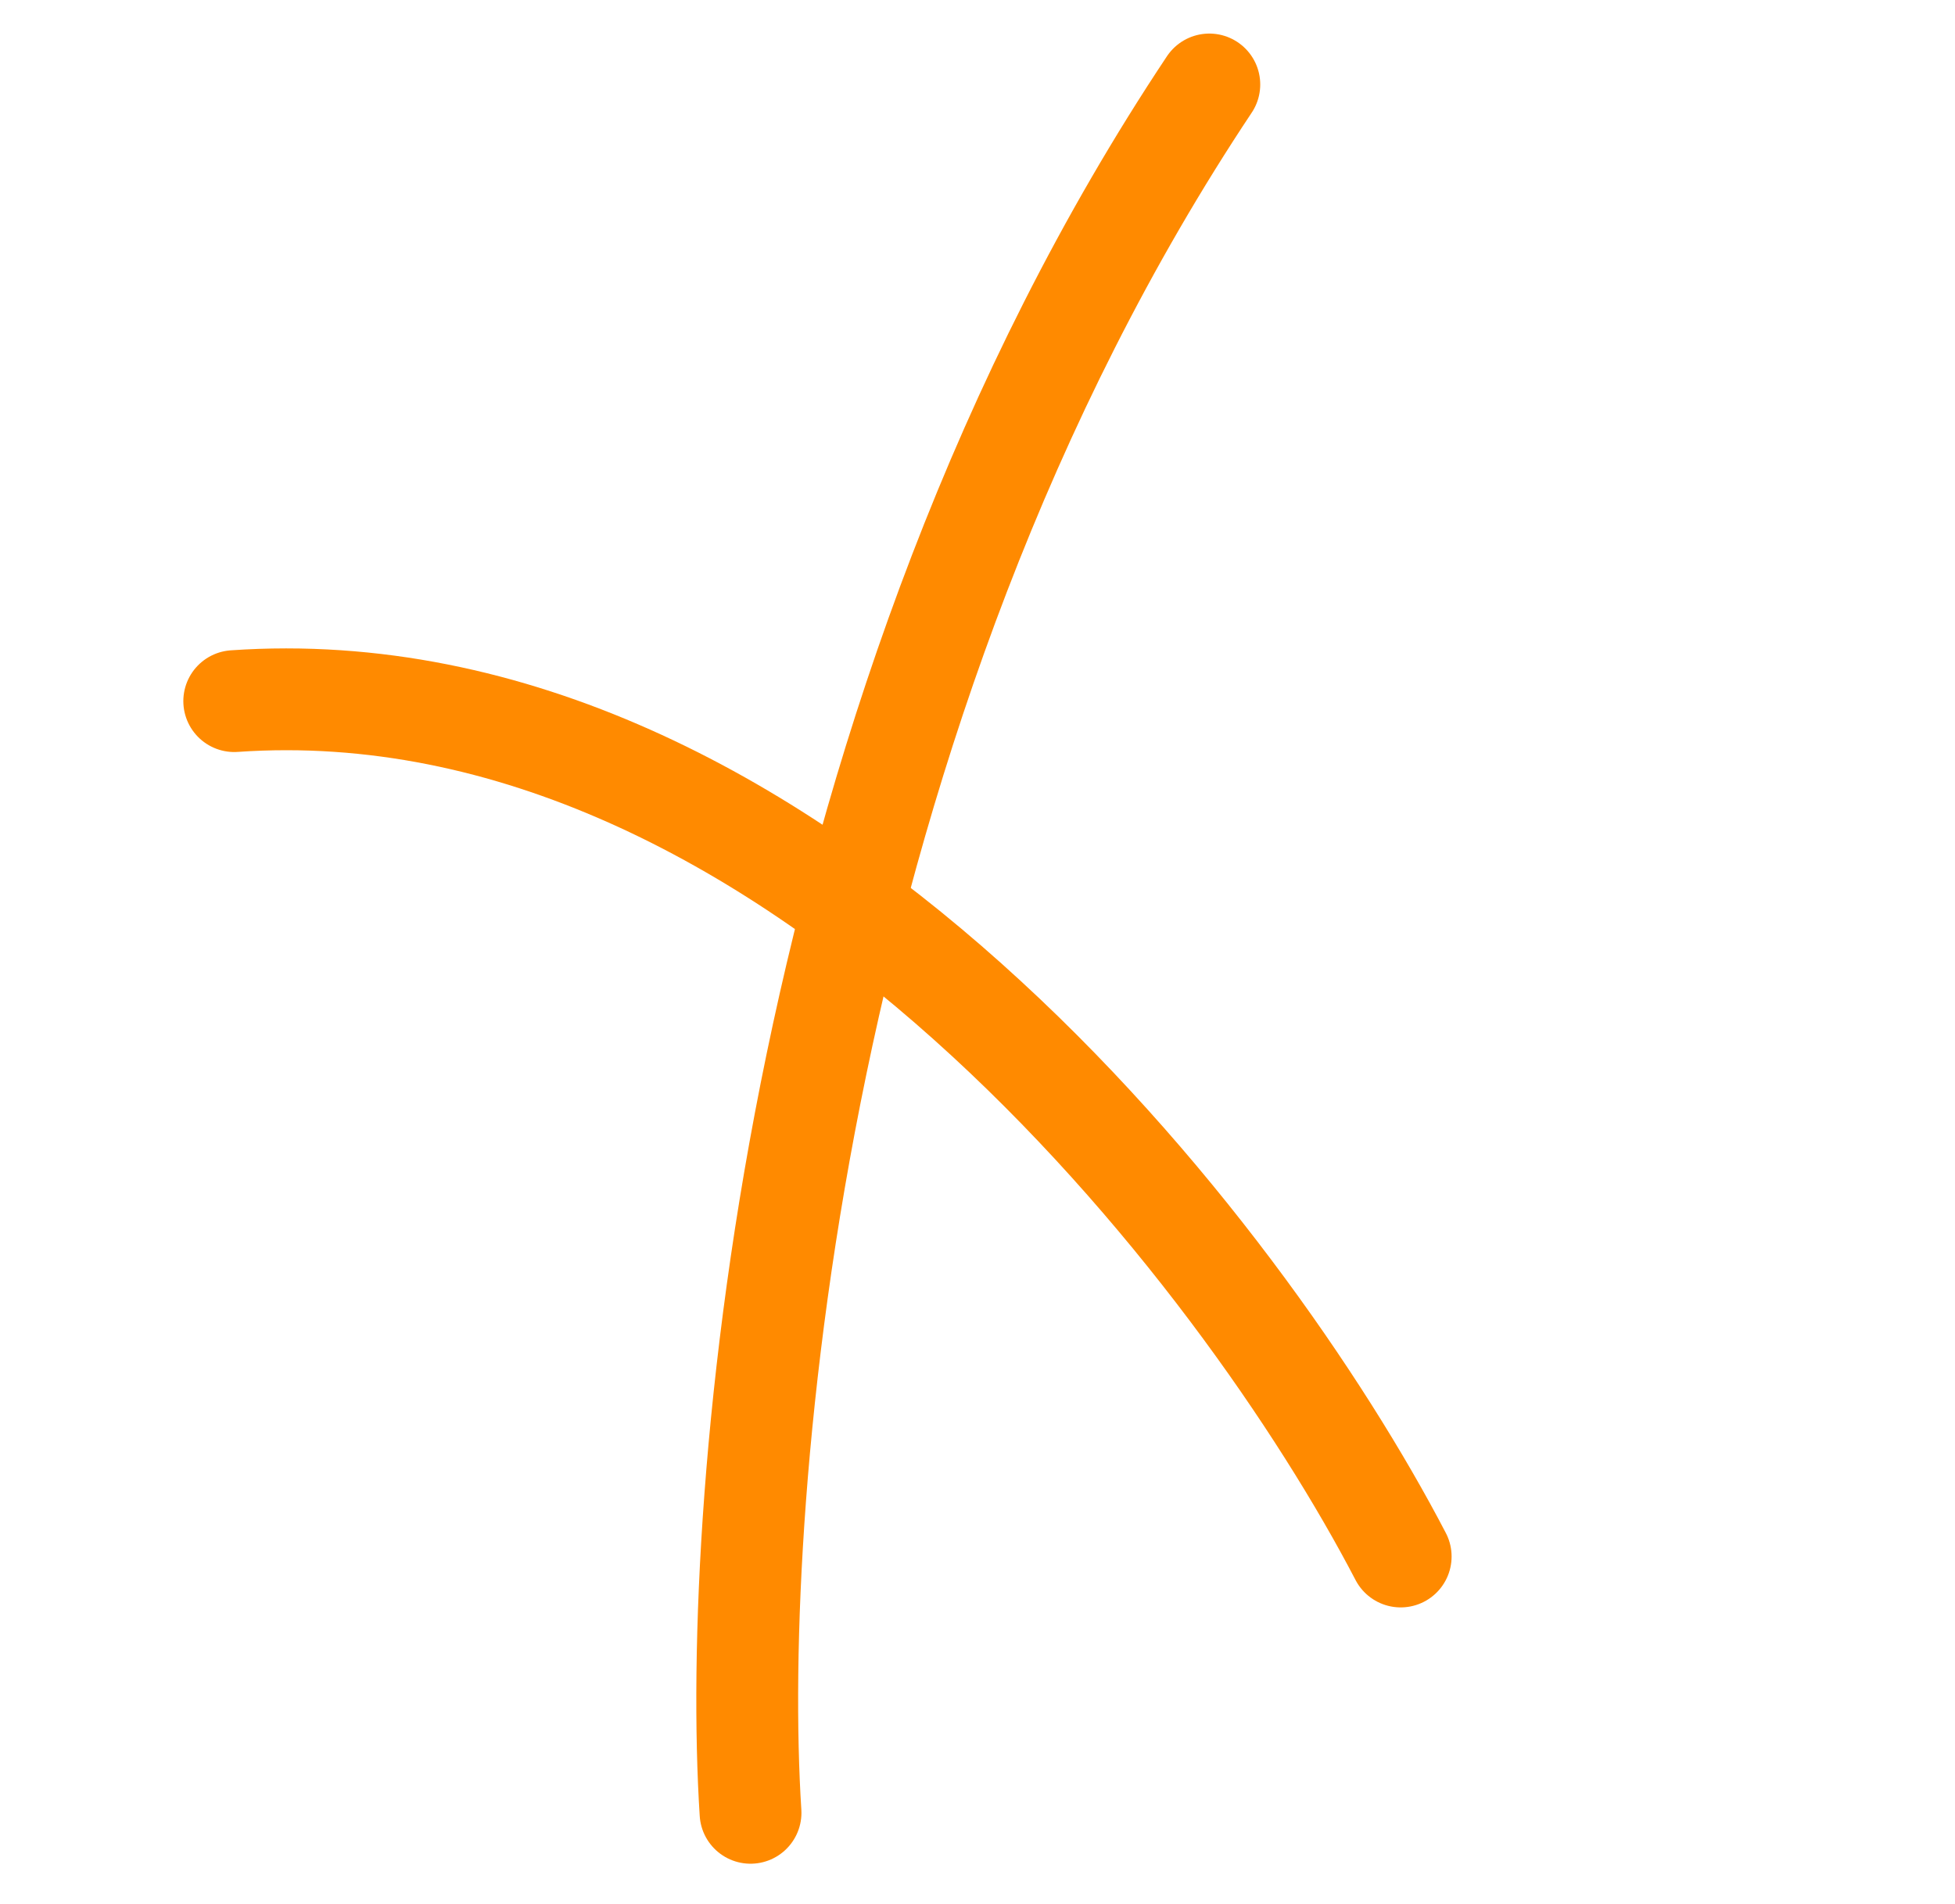 <svg width="192" height="187" viewBox="0 0 192 187" fill="none" xmlns="http://www.w3.org/2000/svg">
<path d="M73.709 178.051C71.721 147.007 77.95 69.594 118.767 8.297" stroke="#FF8A00" stroke-width="10" stroke-linecap="round"/>
<path d="M137.561 152.877C122.156 123.287 77.68 65.06 23.005 68.863" stroke="#FF8A00" stroke-width="10" stroke-linecap="round"/>
</svg>
